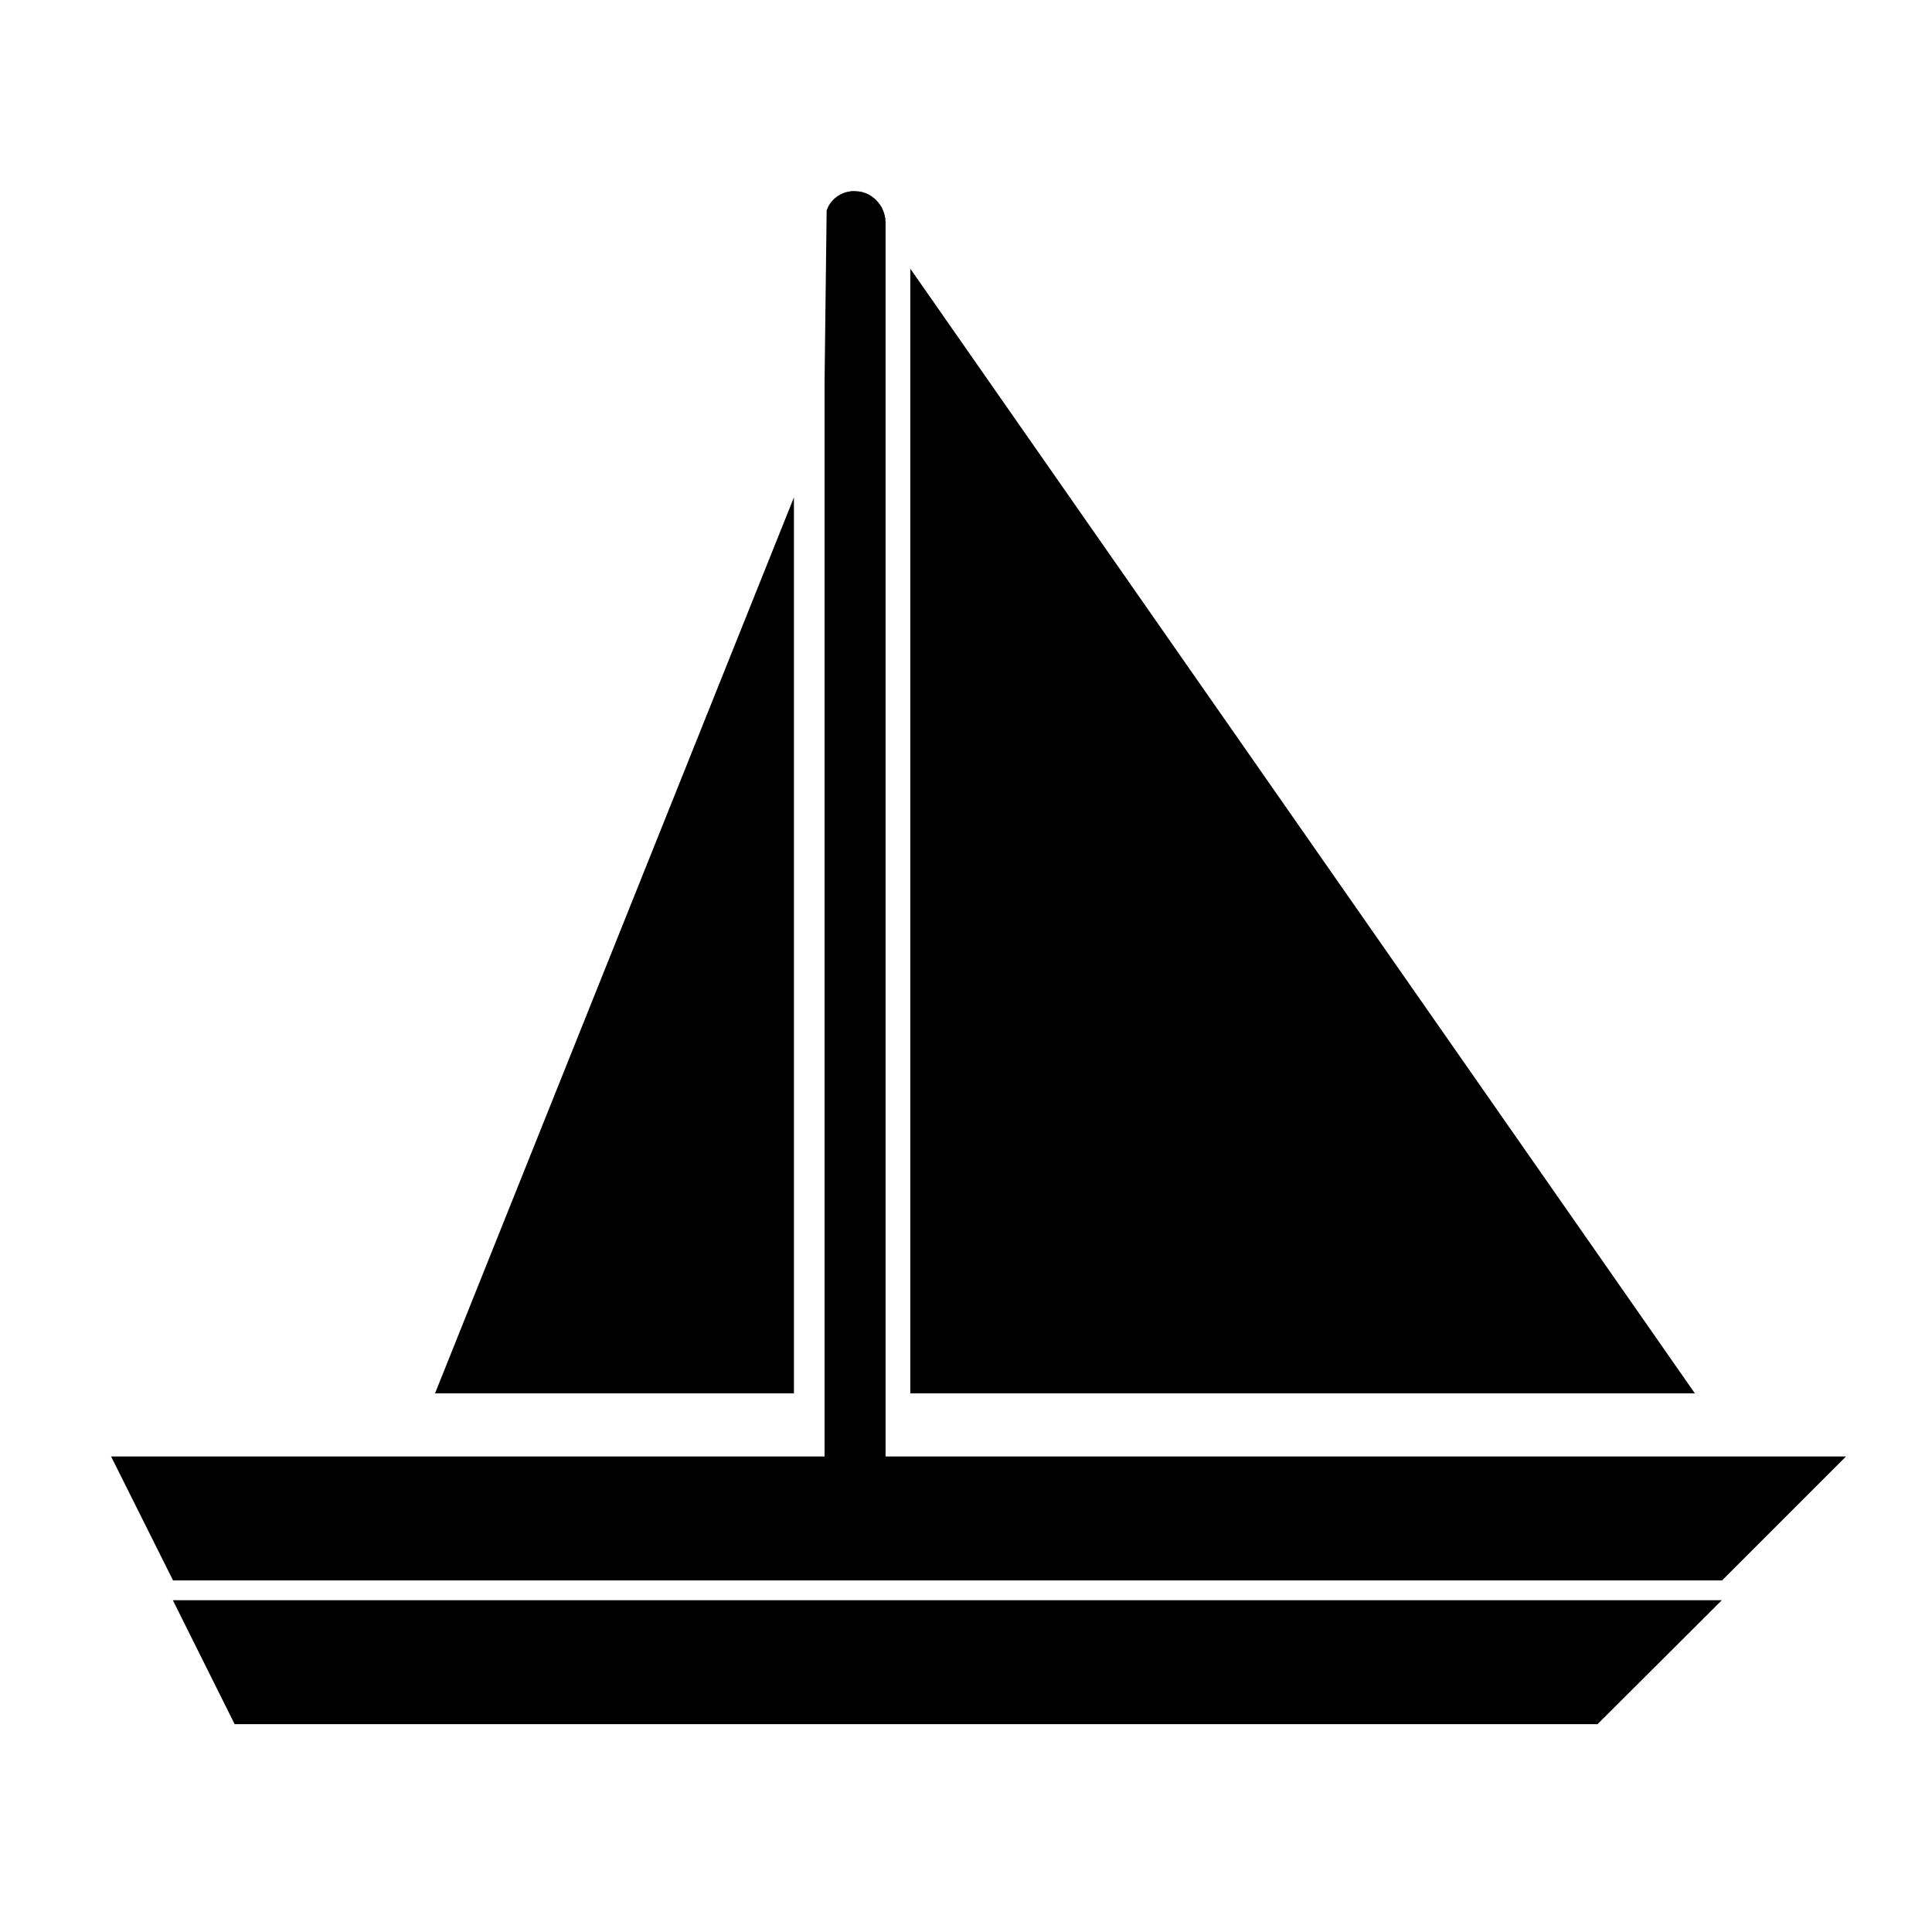 <?xml version="1.0" encoding="UTF-8"?>
<!-- Uploaded to: ICON Repo, www.iconrepo.com, Generator: ICON Repo Mixer Tools -->
<svg fill="#000000" width="800px" height="800px" version="1.1" viewBox="144 144 512 512" xmlns="http://www.w3.org/2000/svg">
 <g fill-rule="evenodd">
  <path d="m206.18 600.92h361.18l32.949-32.848h-410.5z"/>
  <path d="m354.4 275.81-95.117 237.45h95.117z"/>
  <path d="m378.69 530.08v-327.22-0.051c0-0.203-0.051-0.402-0.051-0.555v-0.25c0-0.152-0.051-0.301-0.102-0.504 0-0.102-0.051-0.203-0.051-0.352 0-0.102-0.051-0.203-0.102-0.301-0.051-0.152-0.051-0.301-0.102-0.453 0-0.051-0.051-0.051-0.051-0.102-0.152-0.453-0.352-0.906-0.555-1.309 0-0.051-0.051-0.051-0.051-0.102-0.102-0.203-0.25-0.402-0.352-0.555-0.102-0.203-0.25-0.301-0.352-0.453-0.051-0.051-0.051-0.102-0.102-0.152-0.152-0.203-0.301-0.352-0.504-0.555v-0.051c-0.152-0.152-0.301-0.25-0.453-0.402-0.051-0.051-0.102-0.102-0.152-0.152-0.102-0.051-0.203-0.152-0.352-0.25-0.102-0.051-0.203-0.152-0.301-0.25-0.051-0.051-0.152-0.102-0.25-0.152-0.152-0.102-0.301-0.203-0.453-0.301-0.051-0.051-0.102-0.051-0.152-0.051-0.203-0.102-0.402-0.203-0.555-0.301h-0.051c-0.051 0-0.102 0-0.152-0.051-0.203-0.102-0.402-0.152-0.605-0.203-0.102-0.051-0.203-0.051-0.25-0.102-0.152-0.051-0.352-0.051-0.504-0.102-0.152 0-0.301-0.051-0.402-0.051-0.152-0.051-0.25-0.051-0.352-0.051-0.152 0-0.352 0-0.555-0.051h-0.203-0.051-0.605-0.25c-0.152 0-0.352 0.051-0.504 0.102-0.102 0-0.203 0.051-0.352 0.051-0.102 0-0.203 0.051-0.301 0.051-0.152 0.051-0.301 0.102-0.453 0.102-0.051 0-0.102 0.051-0.102 0.051-0.453 0.152-0.906 0.352-1.309 0.555-0.051 0-0.051 0.051-0.051 0.051-0.203 0.102-0.402 0.203-0.605 0.352-0.152 0.102-0.301 0.203-0.453 0.352-0.051 0-0.102 0.051-0.152 0.102-0.203 0.152-0.352 0.301-0.555 0.504-0.152 0.152-0.301 0.301-0.402 0.453-0.051 0.051-0.102 0.102-0.152 0.152-0.102 0.102-0.152 0.25-0.25 0.352-0.051 0.102-0.152 0.203-0.203 0.301-0.051 0.102-0.102 0.152-0.152 0.25-0.102 0.152-0.203 0.301-0.25 0.504-0.051 0.051-0.051 0.102-0.051 0.152-0.102 0.203-0.203 0.402-0.301 0.605l-0.555 45.645v284.65l-114.21-0.004h-74.867l16.422 32.852h410.5l32.852-32.852h-254.52z"/>
  <path d="m385.24 215.2v298.05h207.92z"/>
 </g>
</svg>